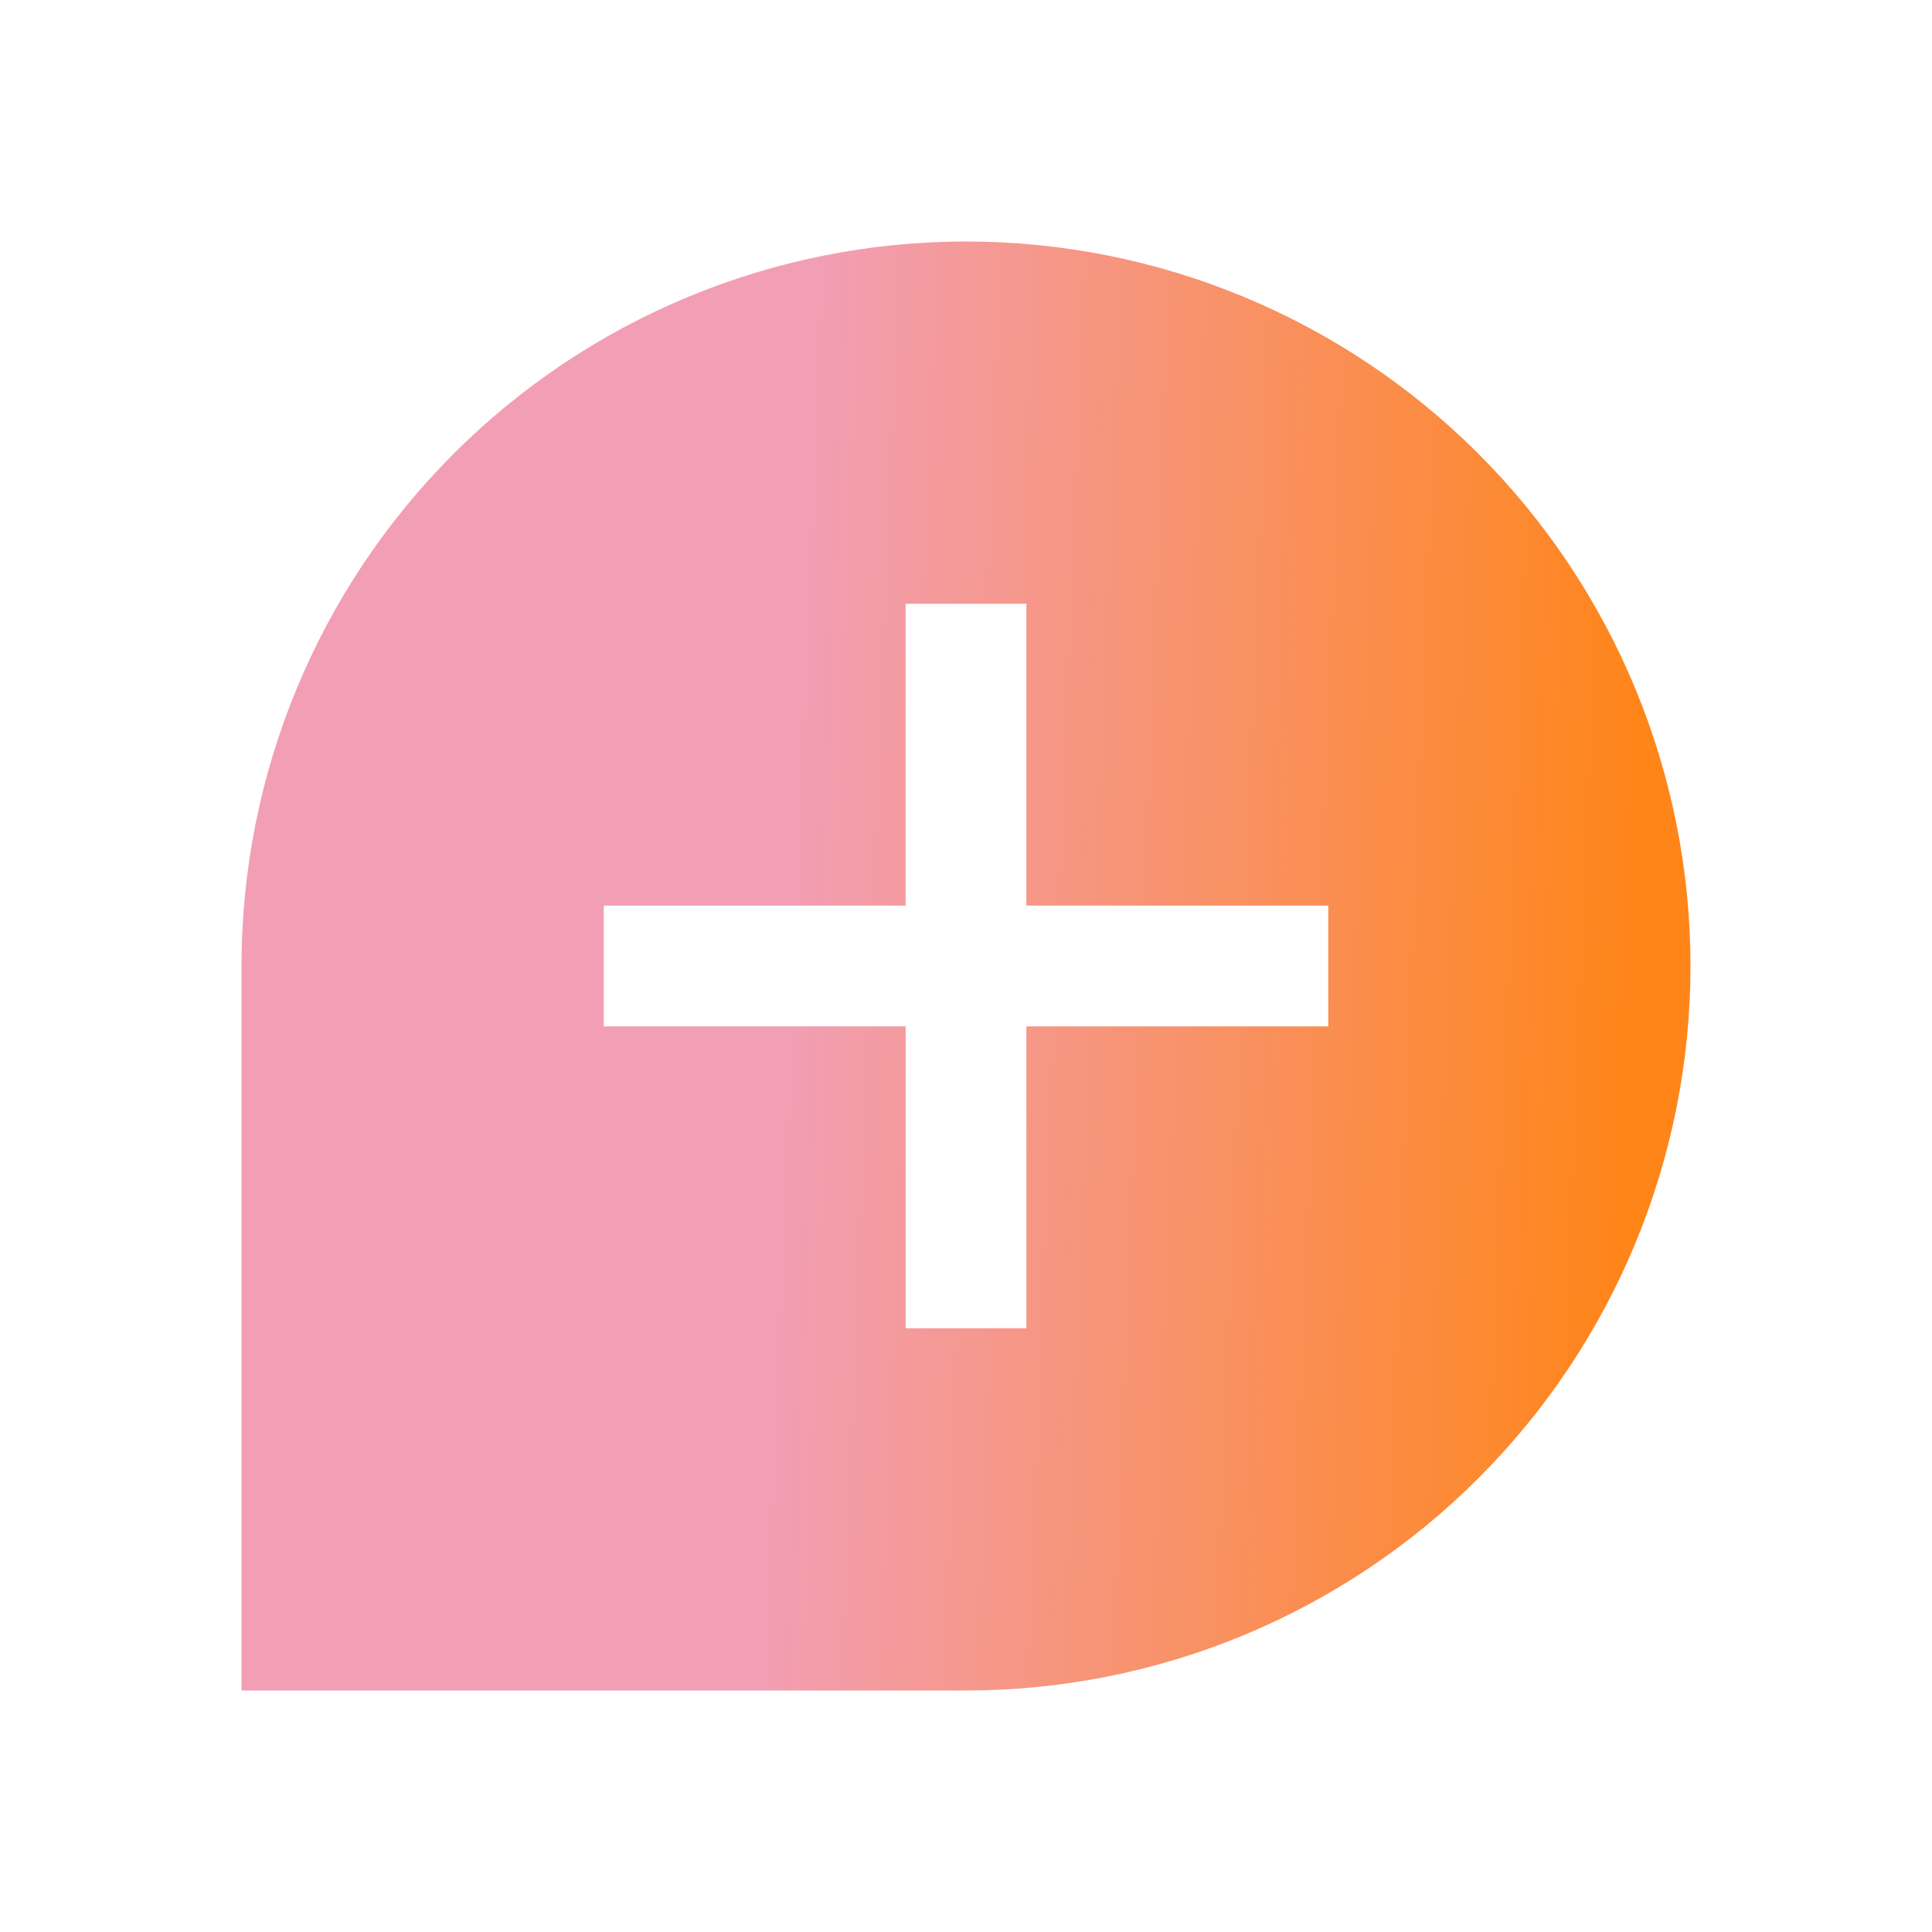 <?xml version="1.0" encoding="UTF-8"?> <svg xmlns="http://www.w3.org/2000/svg" width="40" height="40" viewBox="0 0 40 40" fill="none"><path fill-rule="evenodd" clip-rule="evenodd" d="M20 5C16.022 5 12.206 6.58 9.393 9.393C6.58 12.206 5 16.022 5 20V35H20C23.978 35 27.794 33.42 30.607 30.607C33.42 27.794 35 23.978 35 20C35 16.022 33.42 12.206 30.607 9.393C27.794 6.58 23.978 5 20 5ZM18.75 12.5V18.75H12.5V21.25H18.75V27.5H21.25V21.25H27.5V18.75H21.25V12.5H18.75Z" fill="url(#paint0_linear_2306_578)"></path><defs><linearGradient id="paint0_linear_2306_578" x1="16.814" y1="7.779" x2="34.294" y2="8.487" gradientUnits="userSpaceOnUse"><stop stop-color="#F29EB4"></stop><stop offset="1" stop-color="#FF8519"></stop></linearGradient></defs></svg> 